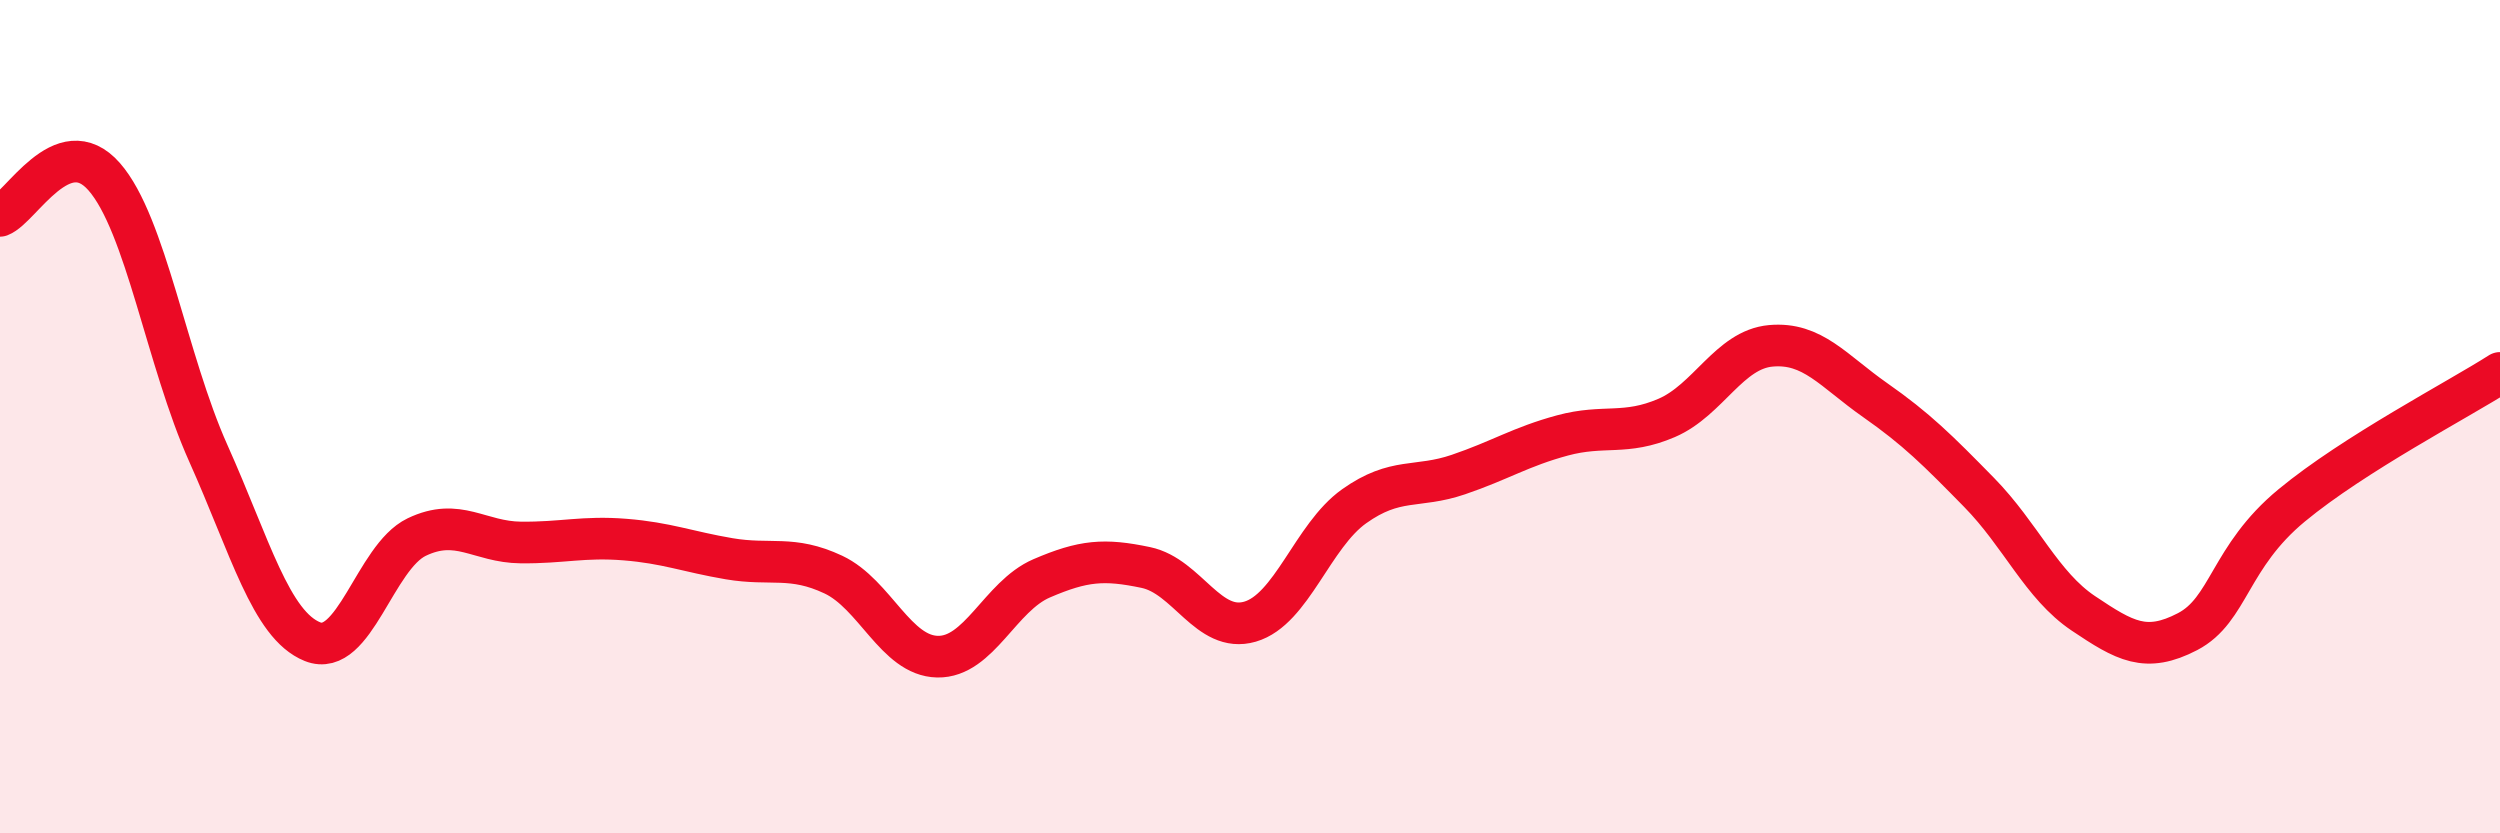 
    <svg width="60" height="20" viewBox="0 0 60 20" xmlns="http://www.w3.org/2000/svg">
      <path
        d="M 0,5.18 C 0.5,4.99 1.5,3.1 2.5,4.24 C 3.5,5.38 4,8.65 5,10.88 C 6,13.11 6.5,15 7.5,15.4 C 8.5,15.8 9,13.37 10,12.89 C 11,12.41 11.5,13.01 12.5,13.02 C 13.5,13.03 14,12.87 15,12.95 C 16,13.03 16.5,13.24 17.5,13.41 C 18.5,13.58 19,13.32 20,13.79 C 21,14.26 21.5,15.74 22.5,15.76 C 23.5,15.78 24,14.31 25,13.88 C 26,13.45 26.5,13.41 27.5,13.62 C 28.5,13.83 29,15.21 30,14.92 C 31,14.63 31.5,12.86 32.5,12.15 C 33.5,11.44 34,11.73 35,11.39 C 36,11.05 36.5,10.72 37.5,10.45 C 38.5,10.18 39,10.46 40,10.03 C 41,9.6 41.5,8.39 42.5,8.3 C 43.5,8.21 44,8.9 45,9.6 C 46,10.3 46.5,10.8 47.5,11.82 C 48.5,12.84 49,14.05 50,14.72 C 51,15.39 51.5,15.68 52.5,15.16 C 53.5,14.64 53.5,13.37 55,12.13 C 56.5,10.89 59,9.59 60,8.95L60 20L0 20Z"
        fill="#EB0A25"
        opacity="0.1"
        stroke-linecap="round"
        stroke-linejoin="round"
      />
      <path
        d="M 0,5.18 C 0.5,4.99 1.5,3.1 2.5,4.24 C 3.5,5.38 4,8.65 5,10.88 C 6,13.11 6.5,15 7.5,15.4 C 8.5,15.8 9,13.37 10,12.89 C 11,12.41 11.5,13.01 12.5,13.02 C 13.5,13.03 14,12.87 15,12.95 C 16,13.03 16.5,13.24 17.5,13.41 C 18.5,13.58 19,13.32 20,13.79 C 21,14.26 21.5,15.74 22.5,15.76 C 23.5,15.78 24,14.31 25,13.88 C 26,13.45 26.5,13.41 27.5,13.62 C 28.5,13.83 29,15.21 30,14.92 C 31,14.63 31.5,12.86 32.5,12.15 C 33.5,11.44 34,11.73 35,11.39 C 36,11.05 36.5,10.72 37.5,10.45 C 38.5,10.18 39,10.46 40,10.03 C 41,9.6 41.5,8.39 42.5,8.3 C 43.5,8.21 44,8.9 45,9.6 C 46,10.3 46.5,10.8 47.5,11.82 C 48.5,12.84 49,14.05 50,14.72 C 51,15.39 51.5,15.68 52.5,15.16 C 53.5,14.64 53.5,13.37 55,12.13 C 56.5,10.89 59,9.59 60,8.95"
        stroke="#EB0A25"
        stroke-width="1"
        fill="none"
        stroke-linecap="round"
        stroke-linejoin="round"
      />
    </svg>
  
